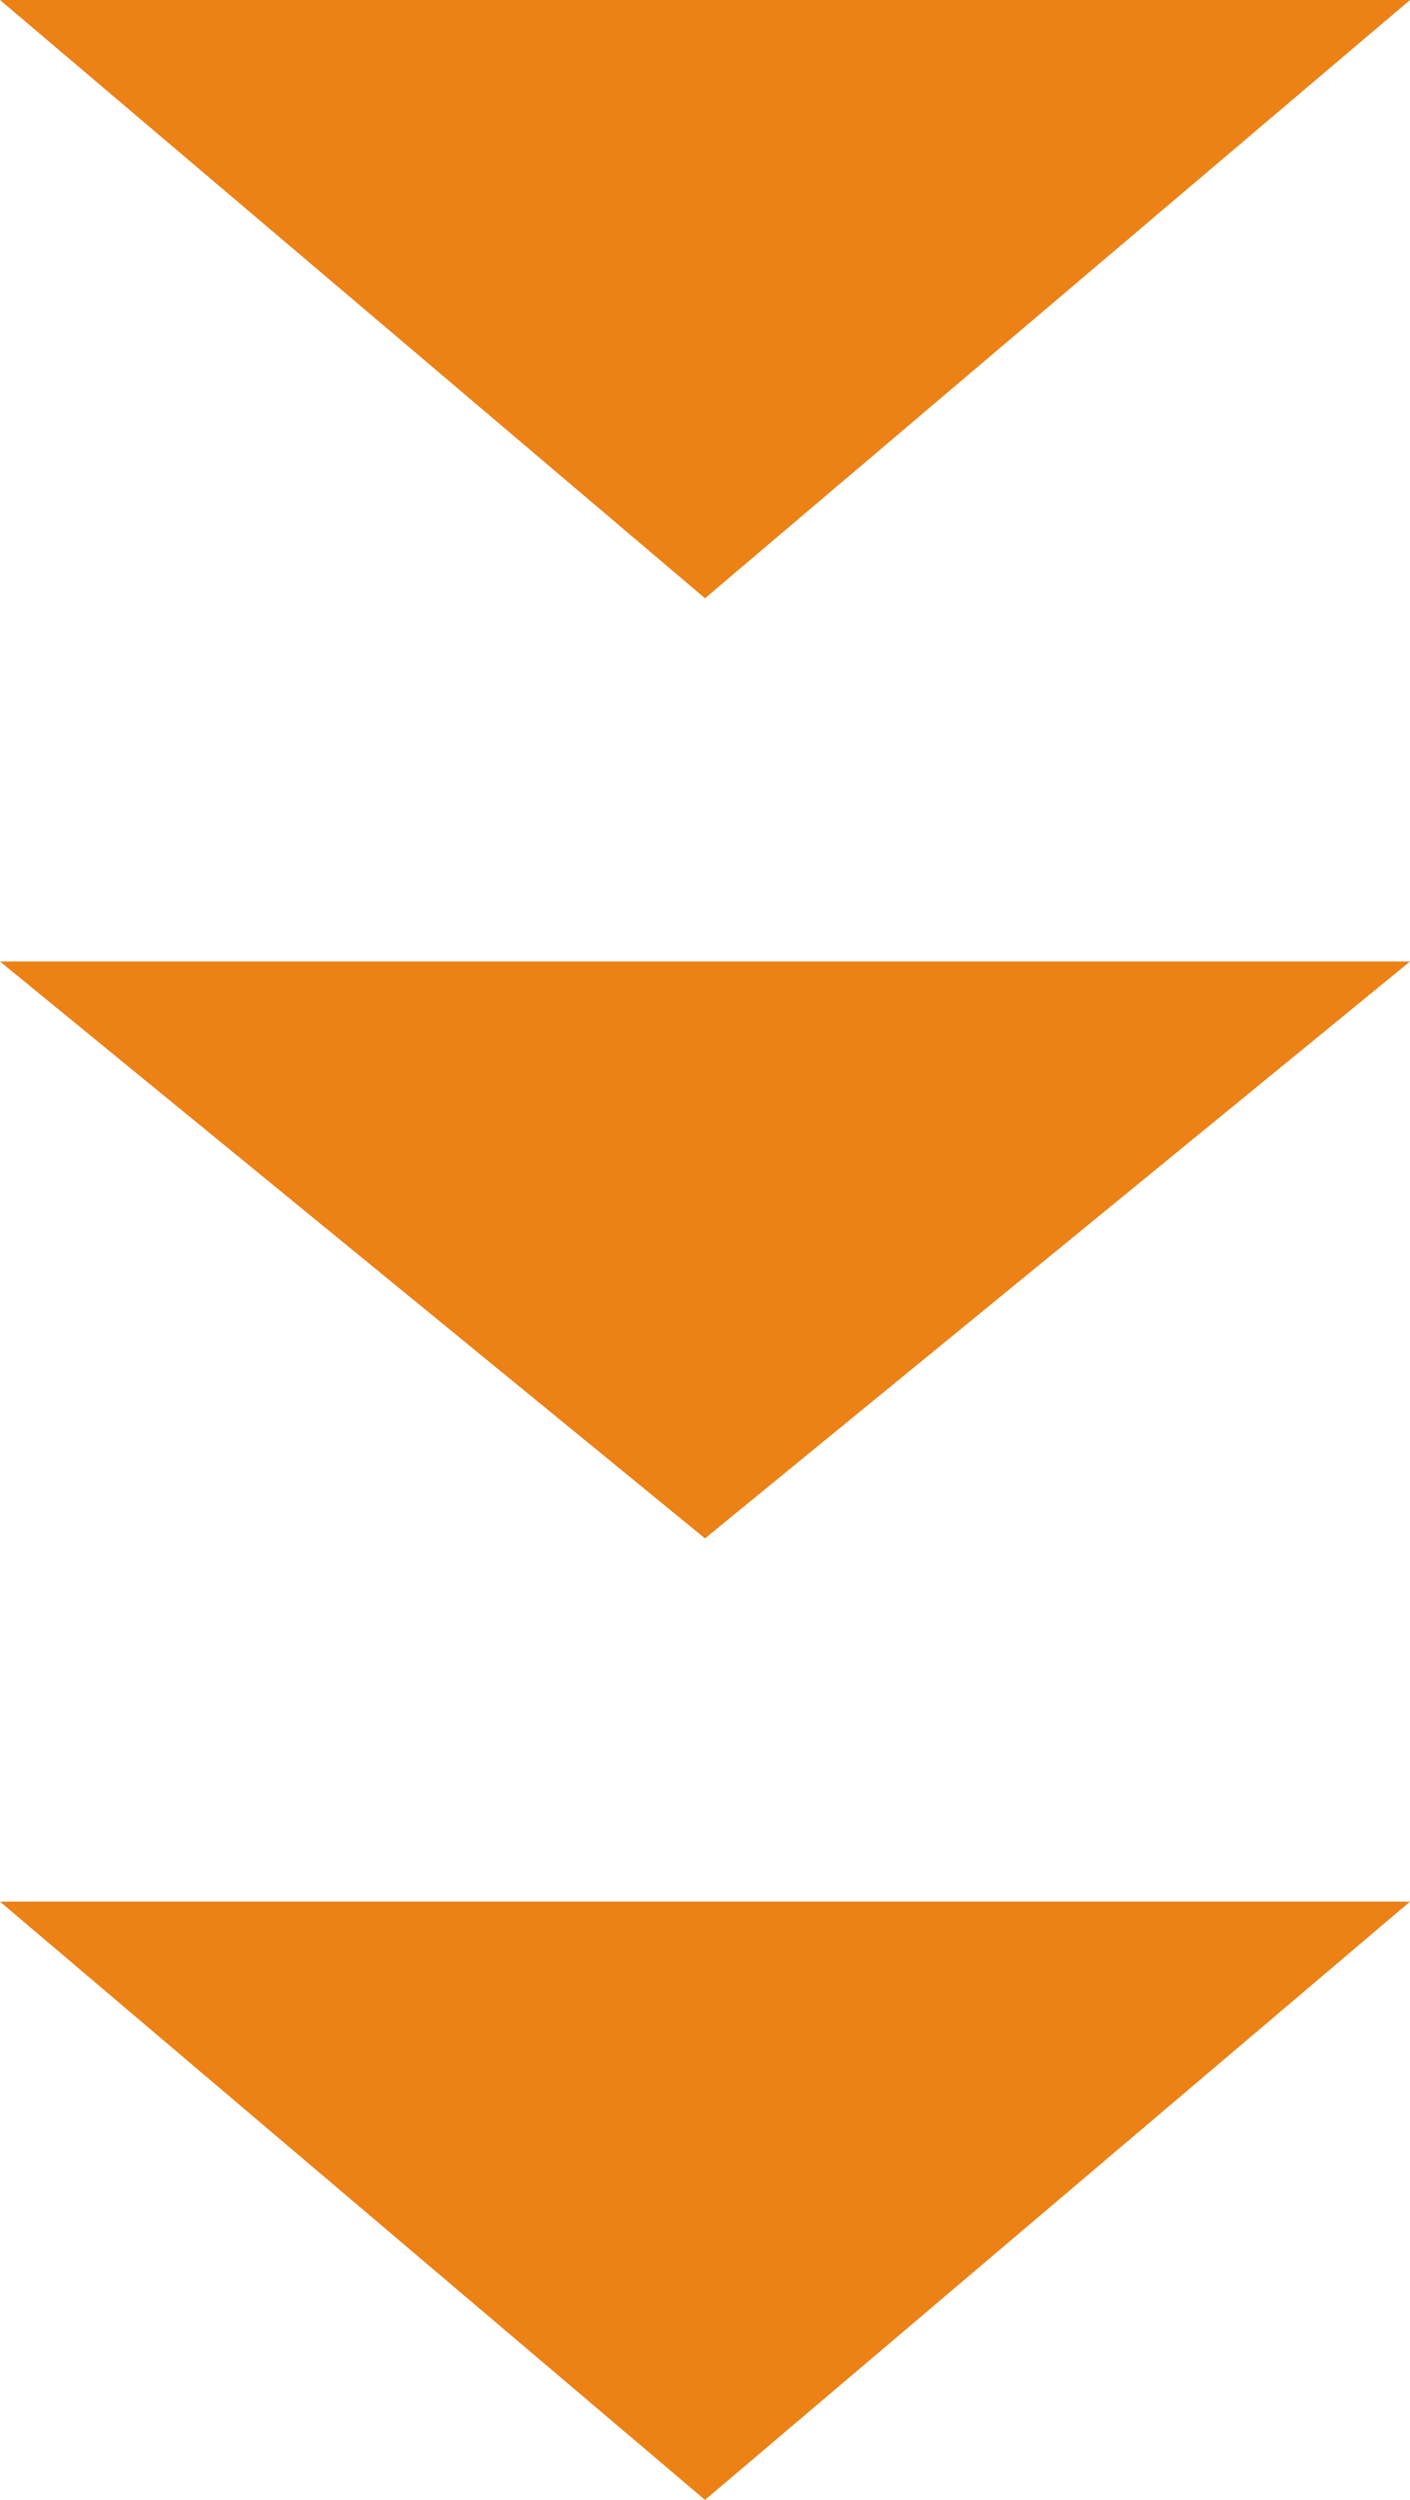 <svg xmlns="http://www.w3.org/2000/svg" width="66" height="117" viewBox="0 0 66 117">
  <g id="グループ_1130" data-name="グループ 1130" transform="translate(-687 -1584)">
    <path id="多角形_1" data-name="多角形 1" d="M33,0,66,28H0Z" transform="translate(753 1612) rotate(180)" fill="#ec8115"/>
    <path id="多角形_2" data-name="多角形 2" d="M33,0,66,27H0Z" transform="translate(753 1656) rotate(180)" fill="#ec8115"/>
    <path id="多角形_3" data-name="多角形 3" d="M33,0,66,28H0Z" transform="translate(753 1701) rotate(180)" fill="#ec8115"/>
  </g>
</svg>
